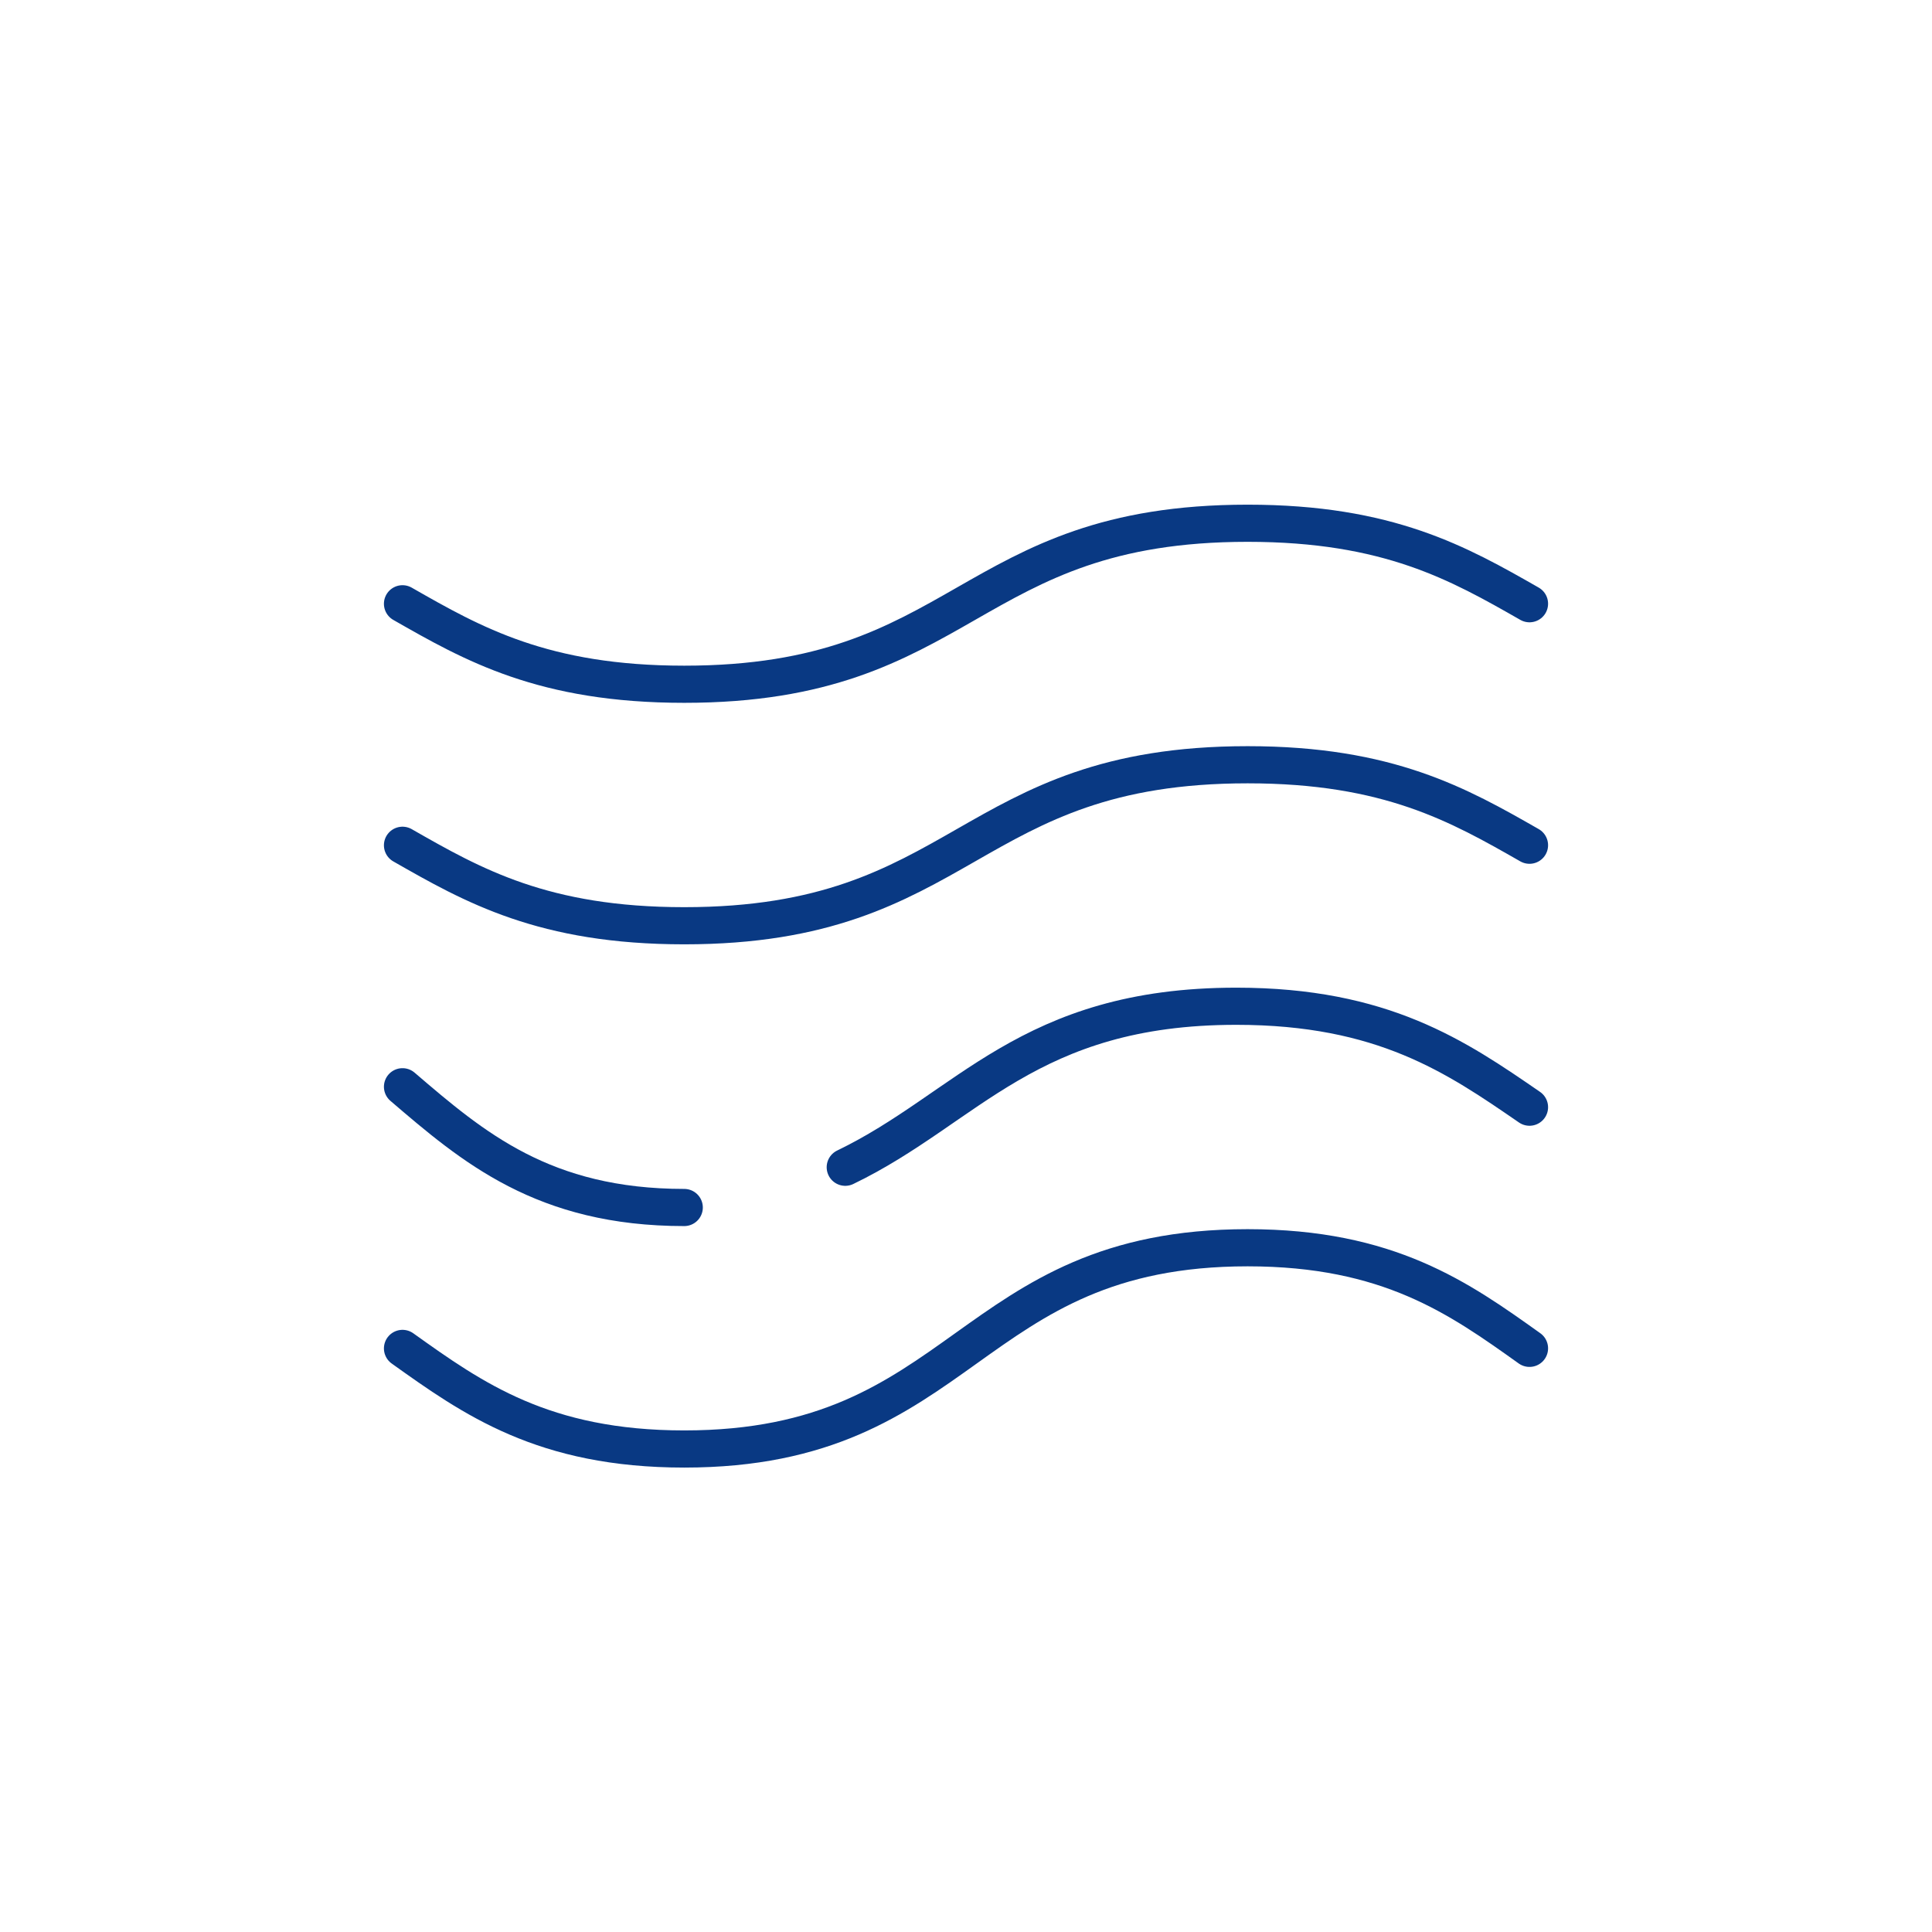 <svg width="156" height="156" viewBox="0 0 156 156" fill="none" xmlns="http://www.w3.org/2000/svg">
<path d="M32.5 48.752C38.188 52.001 43.876 55.25 55.251 55.25C77.998 55.25 77.998 42.25 100.74 42.25C112.12 42.25 117.808 45.499 123.5 48.748" stroke="#093983" stroke-width="3" stroke-linecap="round" stroke-linejoin="round"/>
<path d="M32.5 68.252C38.188 71.501 43.876 74.75 55.251 74.75C77.998 74.75 77.998 61.75 100.74 61.75C112.12 61.75 117.808 64.999 123.5 68.248" stroke="#093983" stroke-width="3" stroke-linecap="round" stroke-linejoin="round"/>
<path d="M68.25 94.25C78.144 89.483 83.01 81.25 99.824 81.25C111.662 81.25 117.579 85.325 123.5 89.4" stroke="#093983" stroke-width="3" stroke-linecap="round" stroke-linejoin="round"/>
<path d="M32.5 87.75C38.188 92.625 43.875 97.5 55.25 97.5" stroke="#093983" stroke-width="3" stroke-linecap="round" stroke-linejoin="round"/>
<path d="M32.5 108.878C38.188 112.939 43.876 117 55.251 117C77.998 117 77.998 100.75 100.74 100.75C112.12 100.75 117.808 104.811 123.5 108.872" stroke="#093983" stroke-width="3" stroke-linecap="round" stroke-linejoin="round"/>
</svg>
